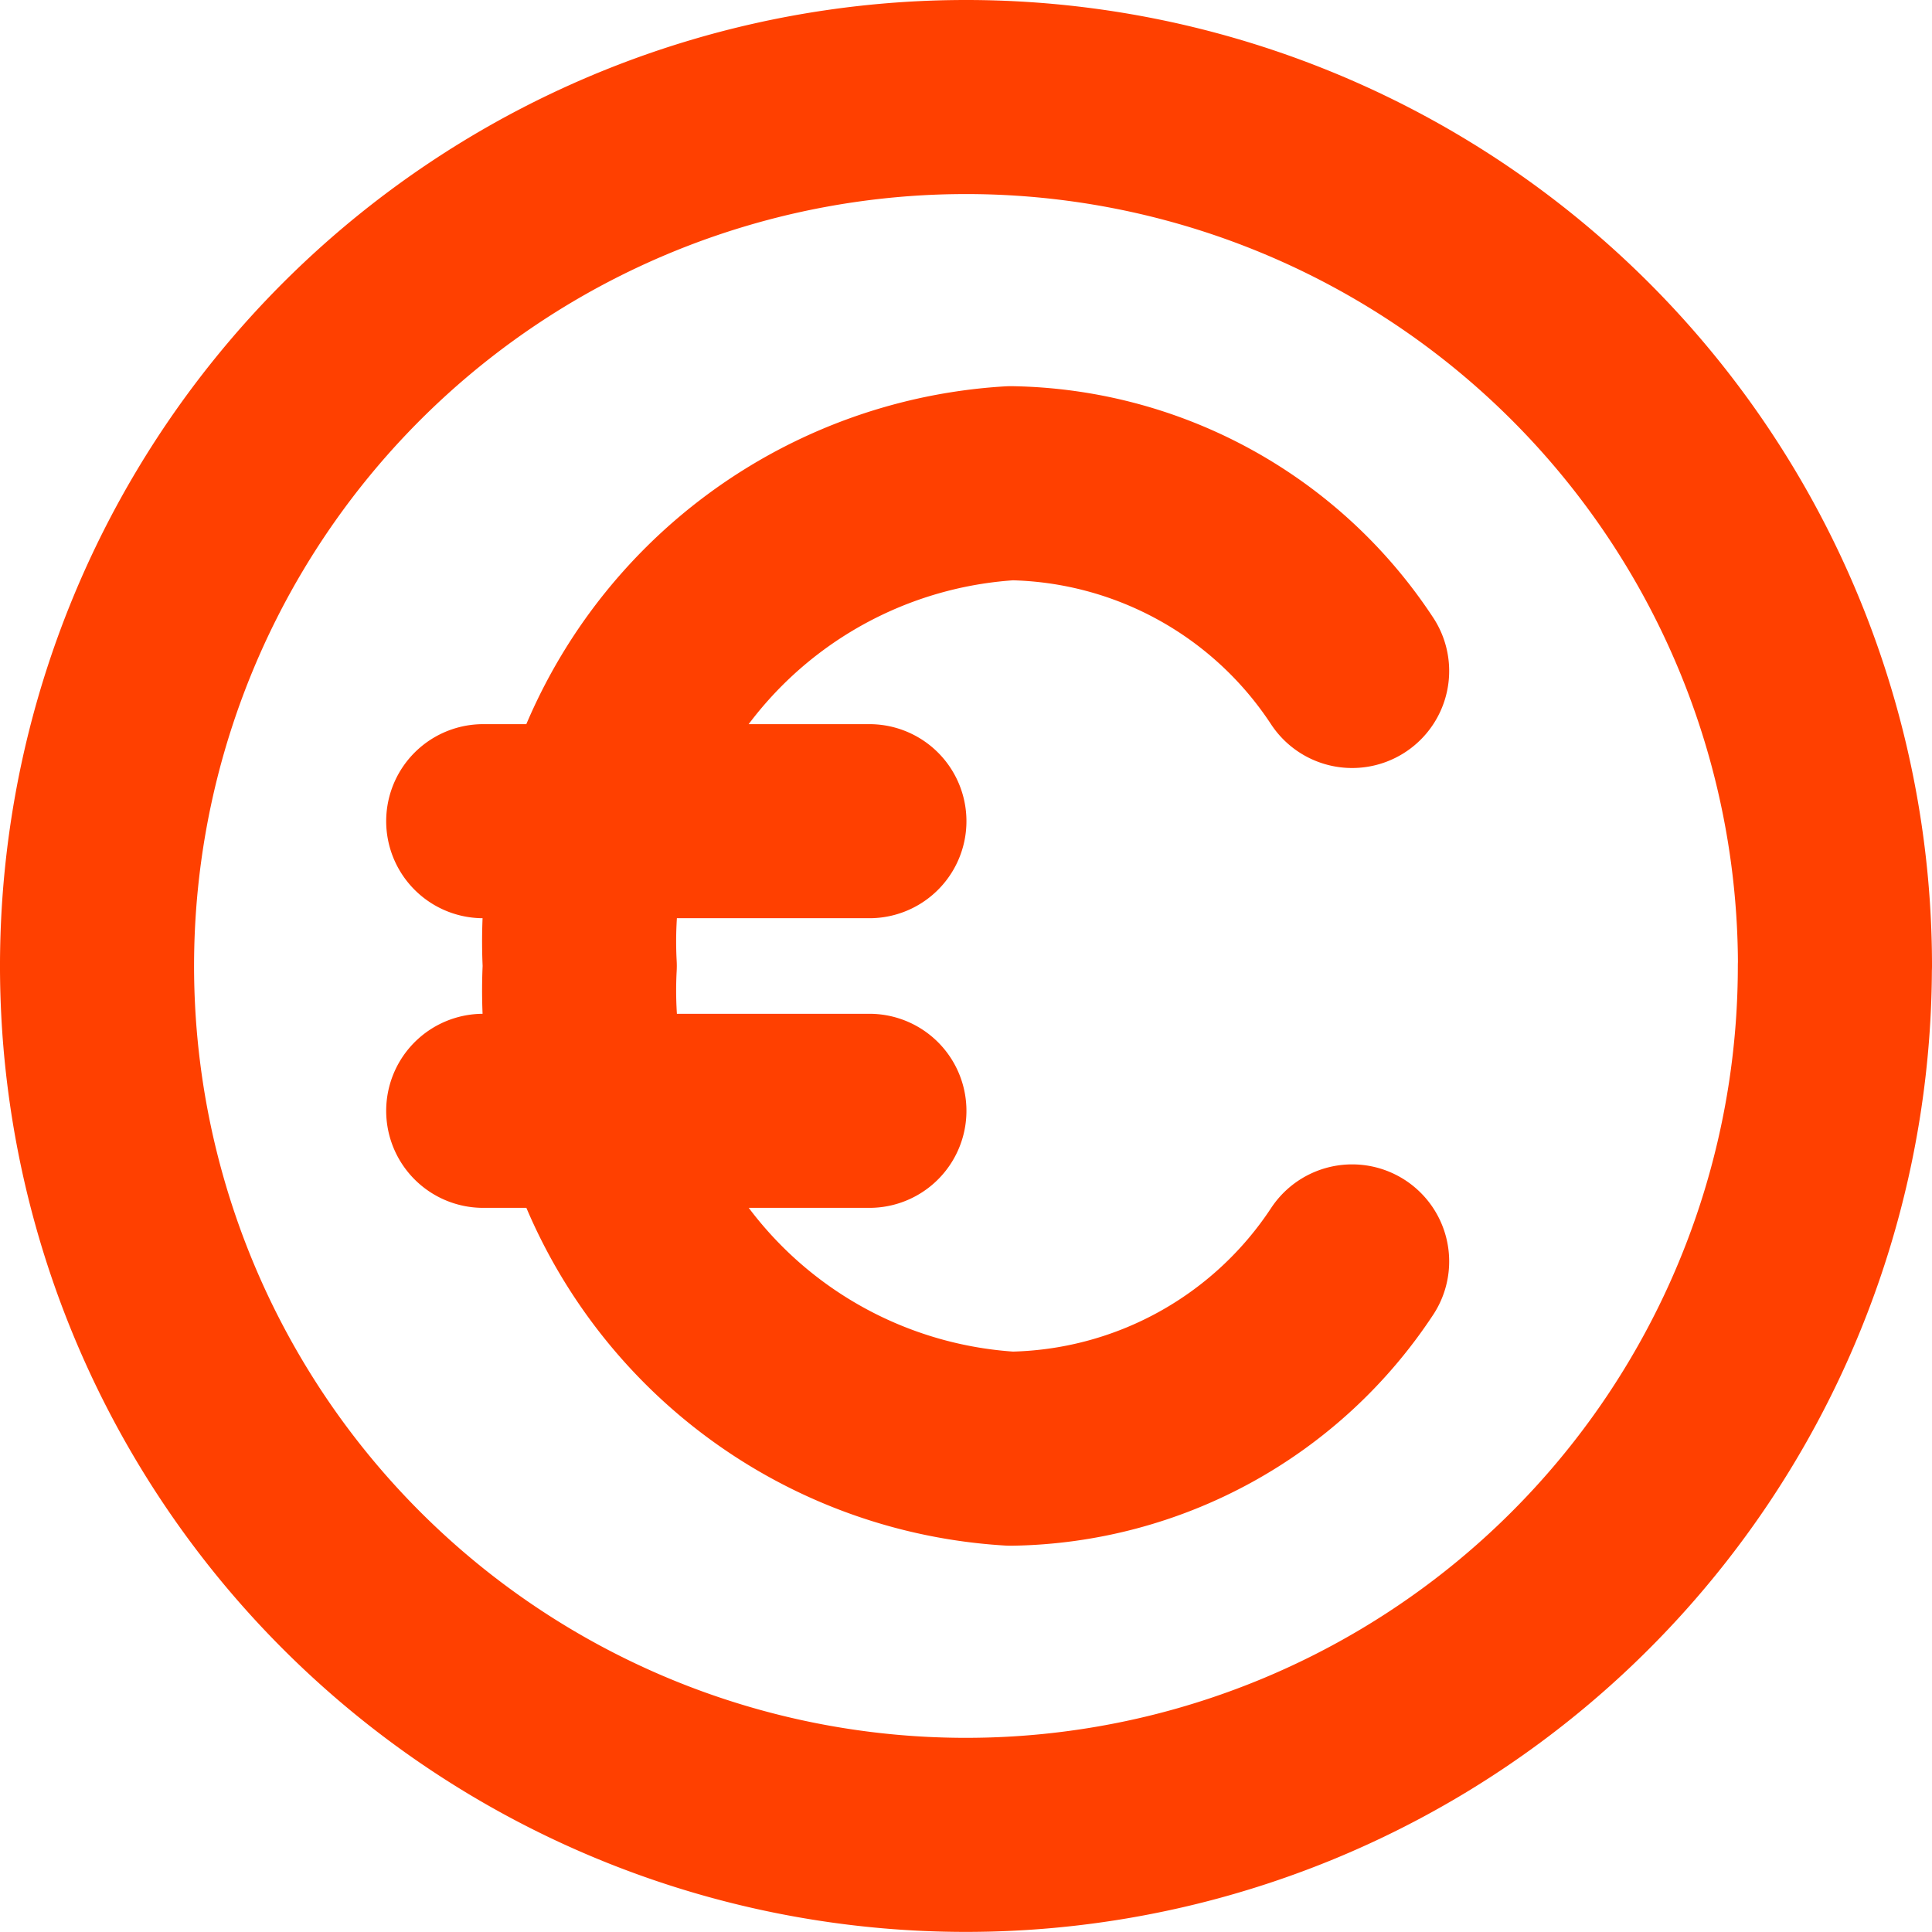 <svg xmlns="http://www.w3.org/2000/svg" width="19.911" height="19.911" viewBox="0 0 19.911 19.911">
  <path id="euro-circle" d="M15.935,8.915A4.29,4.29,0,0,0,12.418,6.98a4.732,4.732,0,0,0-4.443,4.975,4.732,4.732,0,0,0,4.443,4.975A4.289,4.289,0,0,0,15.935,15M6.98,10.463h3.98M6.98,13.448h3.98m9.95-1.493A8.955,8.955,0,1,1,11.955,3,8.955,8.955,0,0,1,20.911,11.955Z" transform="translate(-2 -2)" fill="none" stroke="#FF4000" stroke-linecap="round" stroke-linejoin="round" stroke-width="2"/>
</svg>
